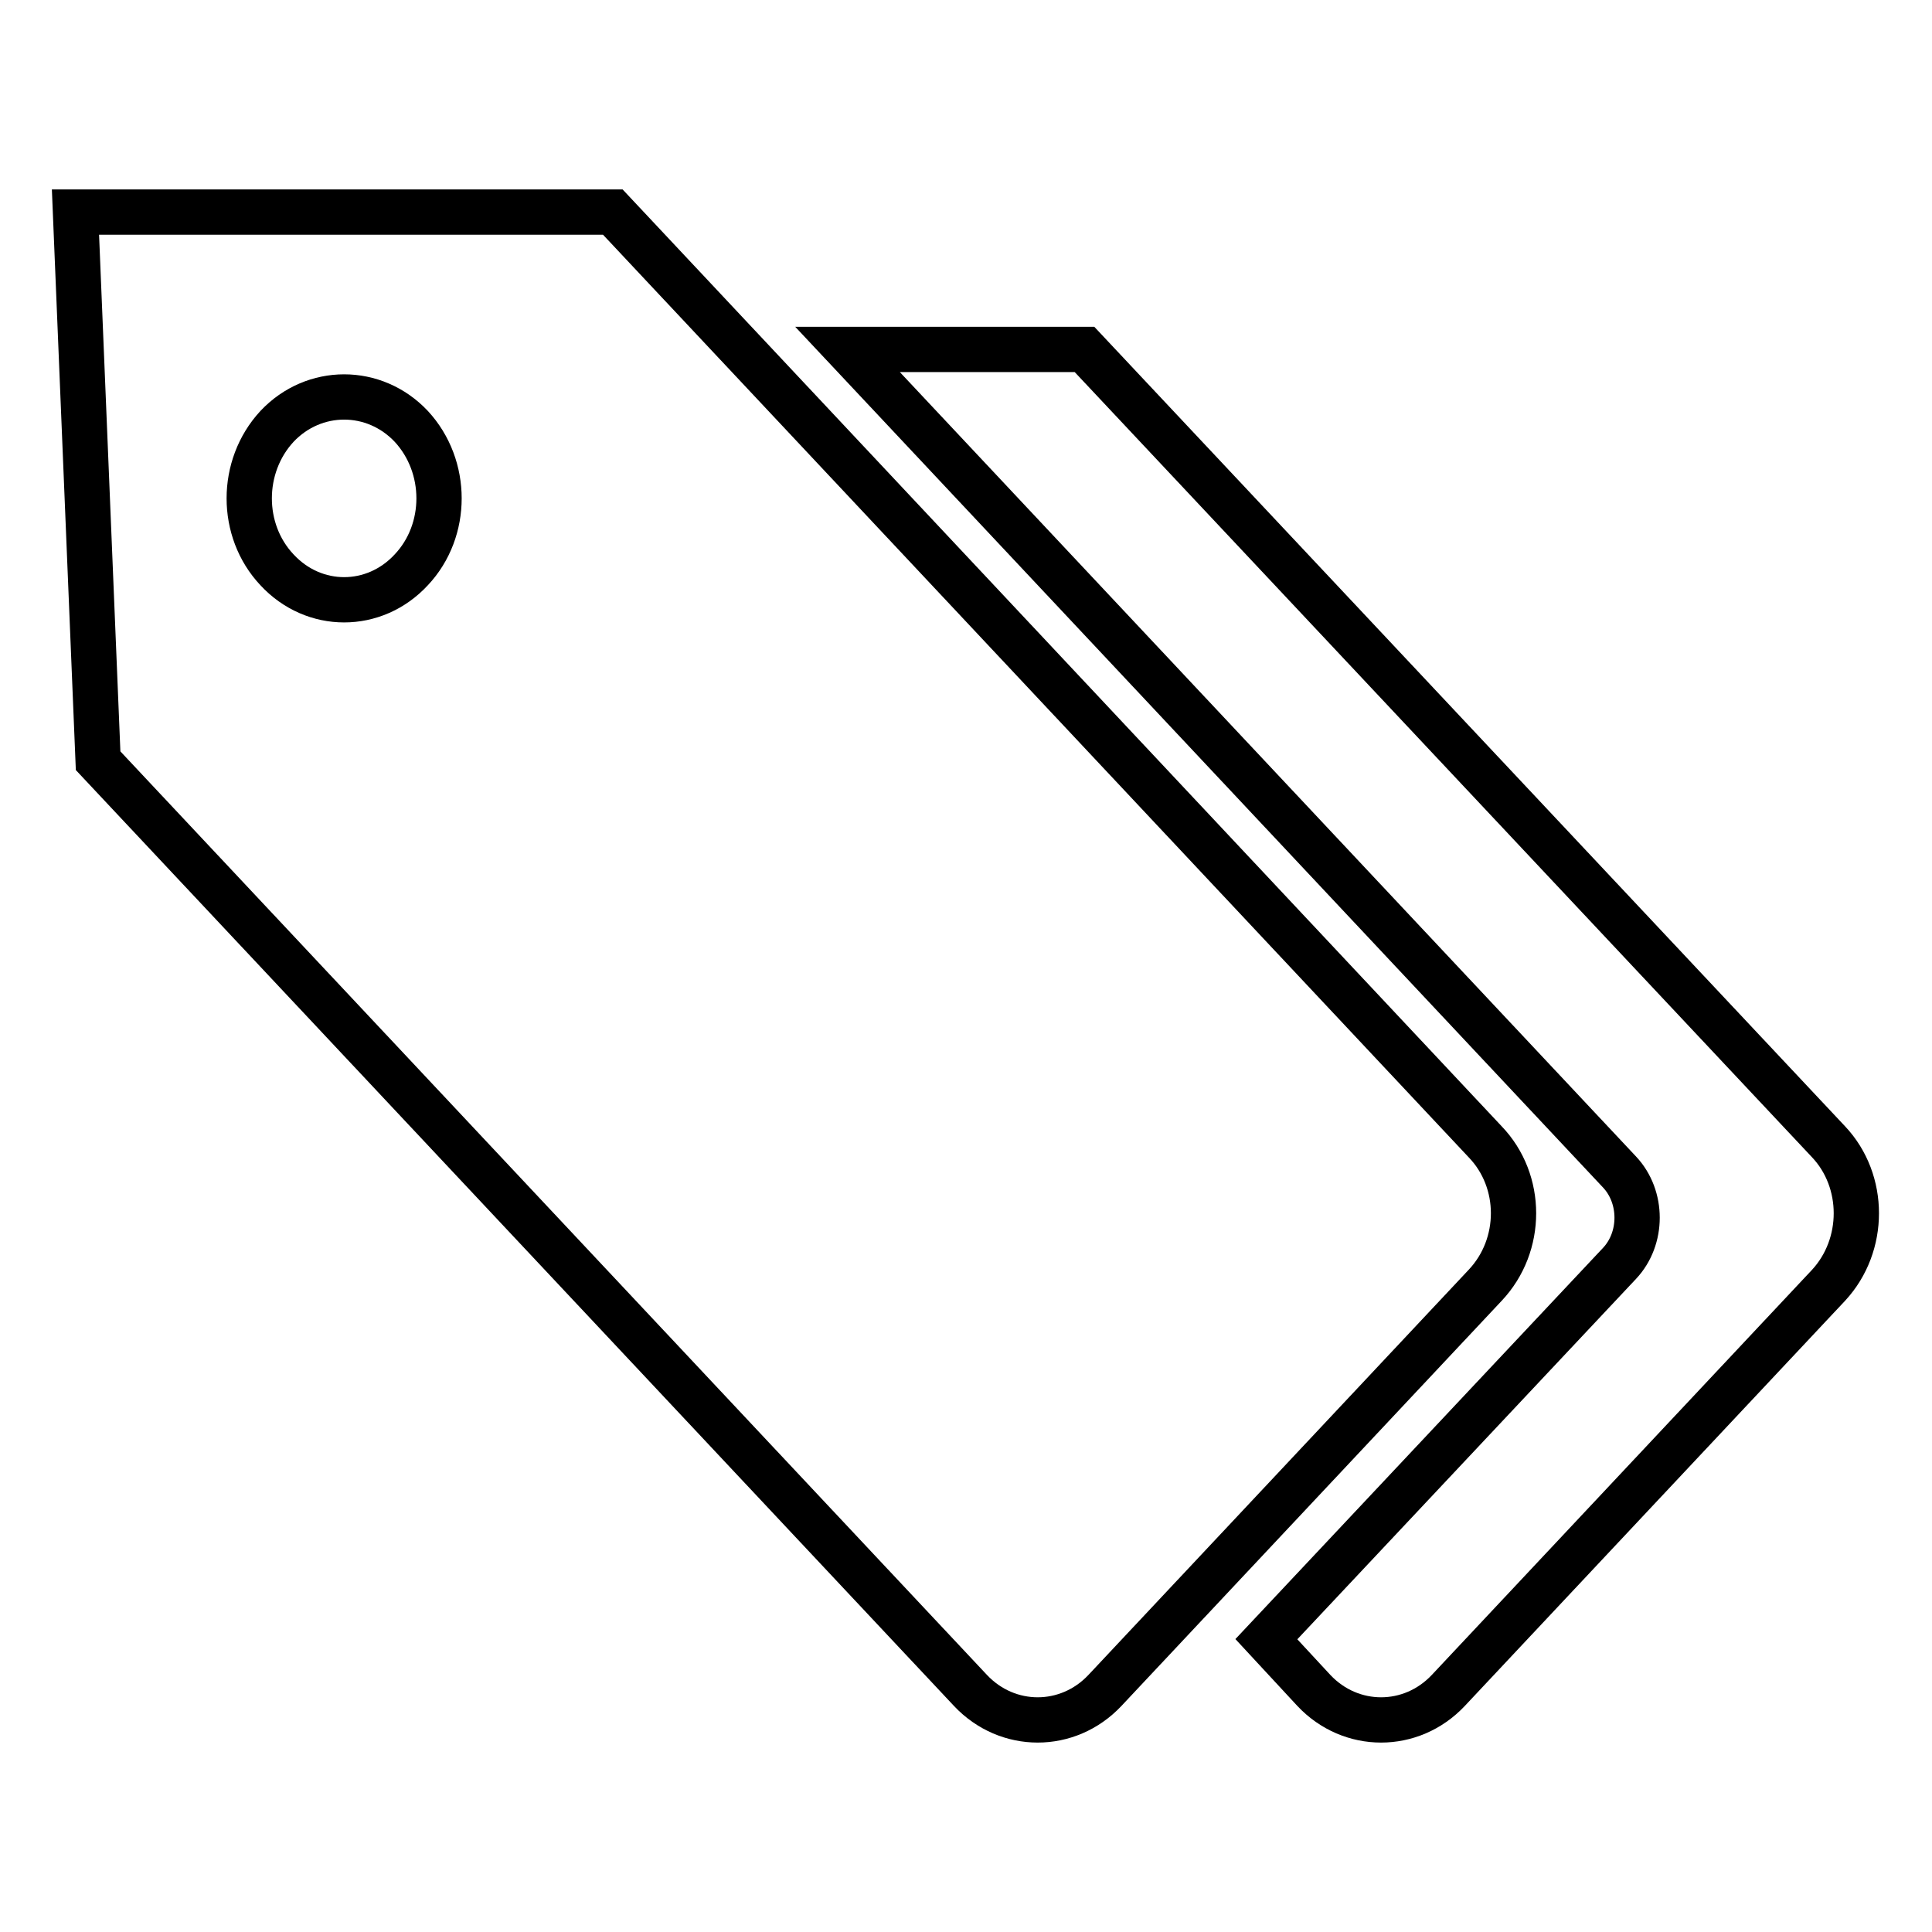<?xml version="1.0" encoding="utf-8"?>
<!-- Svg Vector Icons : http://www.onlinewebfonts.com/icon -->
<!DOCTYPE svg PUBLIC "-//W3C//DTD SVG 1.1//EN" "http://www.w3.org/Graphics/SVG/1.1/DTD/svg11.dtd">
<svg version="1.1" xmlns="http://www.w3.org/2000/svg" xmlns:xlink="http://www.w3.org/1999/xlink" x="0px" y="0px" viewBox="0 0 256 256" enable-background="new 0 0 256 256" xml:space="preserve">
<g><g><path stroke-width="6" fill-opacity="0" stroke="#000000"  d="M196.8,151.3L81.2,28.1l-71.2,0l3,72.7L128.6,224c4.9,5.2,12.9,5.2,17.8,0l50.4-53.7C201.8,165,201.8,156.5,196.8,151.3L196.8,151.3z M54.5,75.5c-4.9,5.3-12.9,5.3-17.8,0c-4.9-5.2-4.9-13.7,0-19c4.9-5.2,12.9-5.2,17.8,0C59.4,61.8,59.4,70.3,54.5,75.5L54.5,75.5z M242.3,151.3l-98.6-105h-31.4l102.3,109c3.1,3.3,3.1,8.8,0,12.1l-46.8,49.8l6.3,6.8c4.9,5.2,12.9,5.2,17.8,0l50.4-53.7C247.2,165,247.2,156.5,242.3,151.3L242.3,151.3z"/></g></g>
</svg>